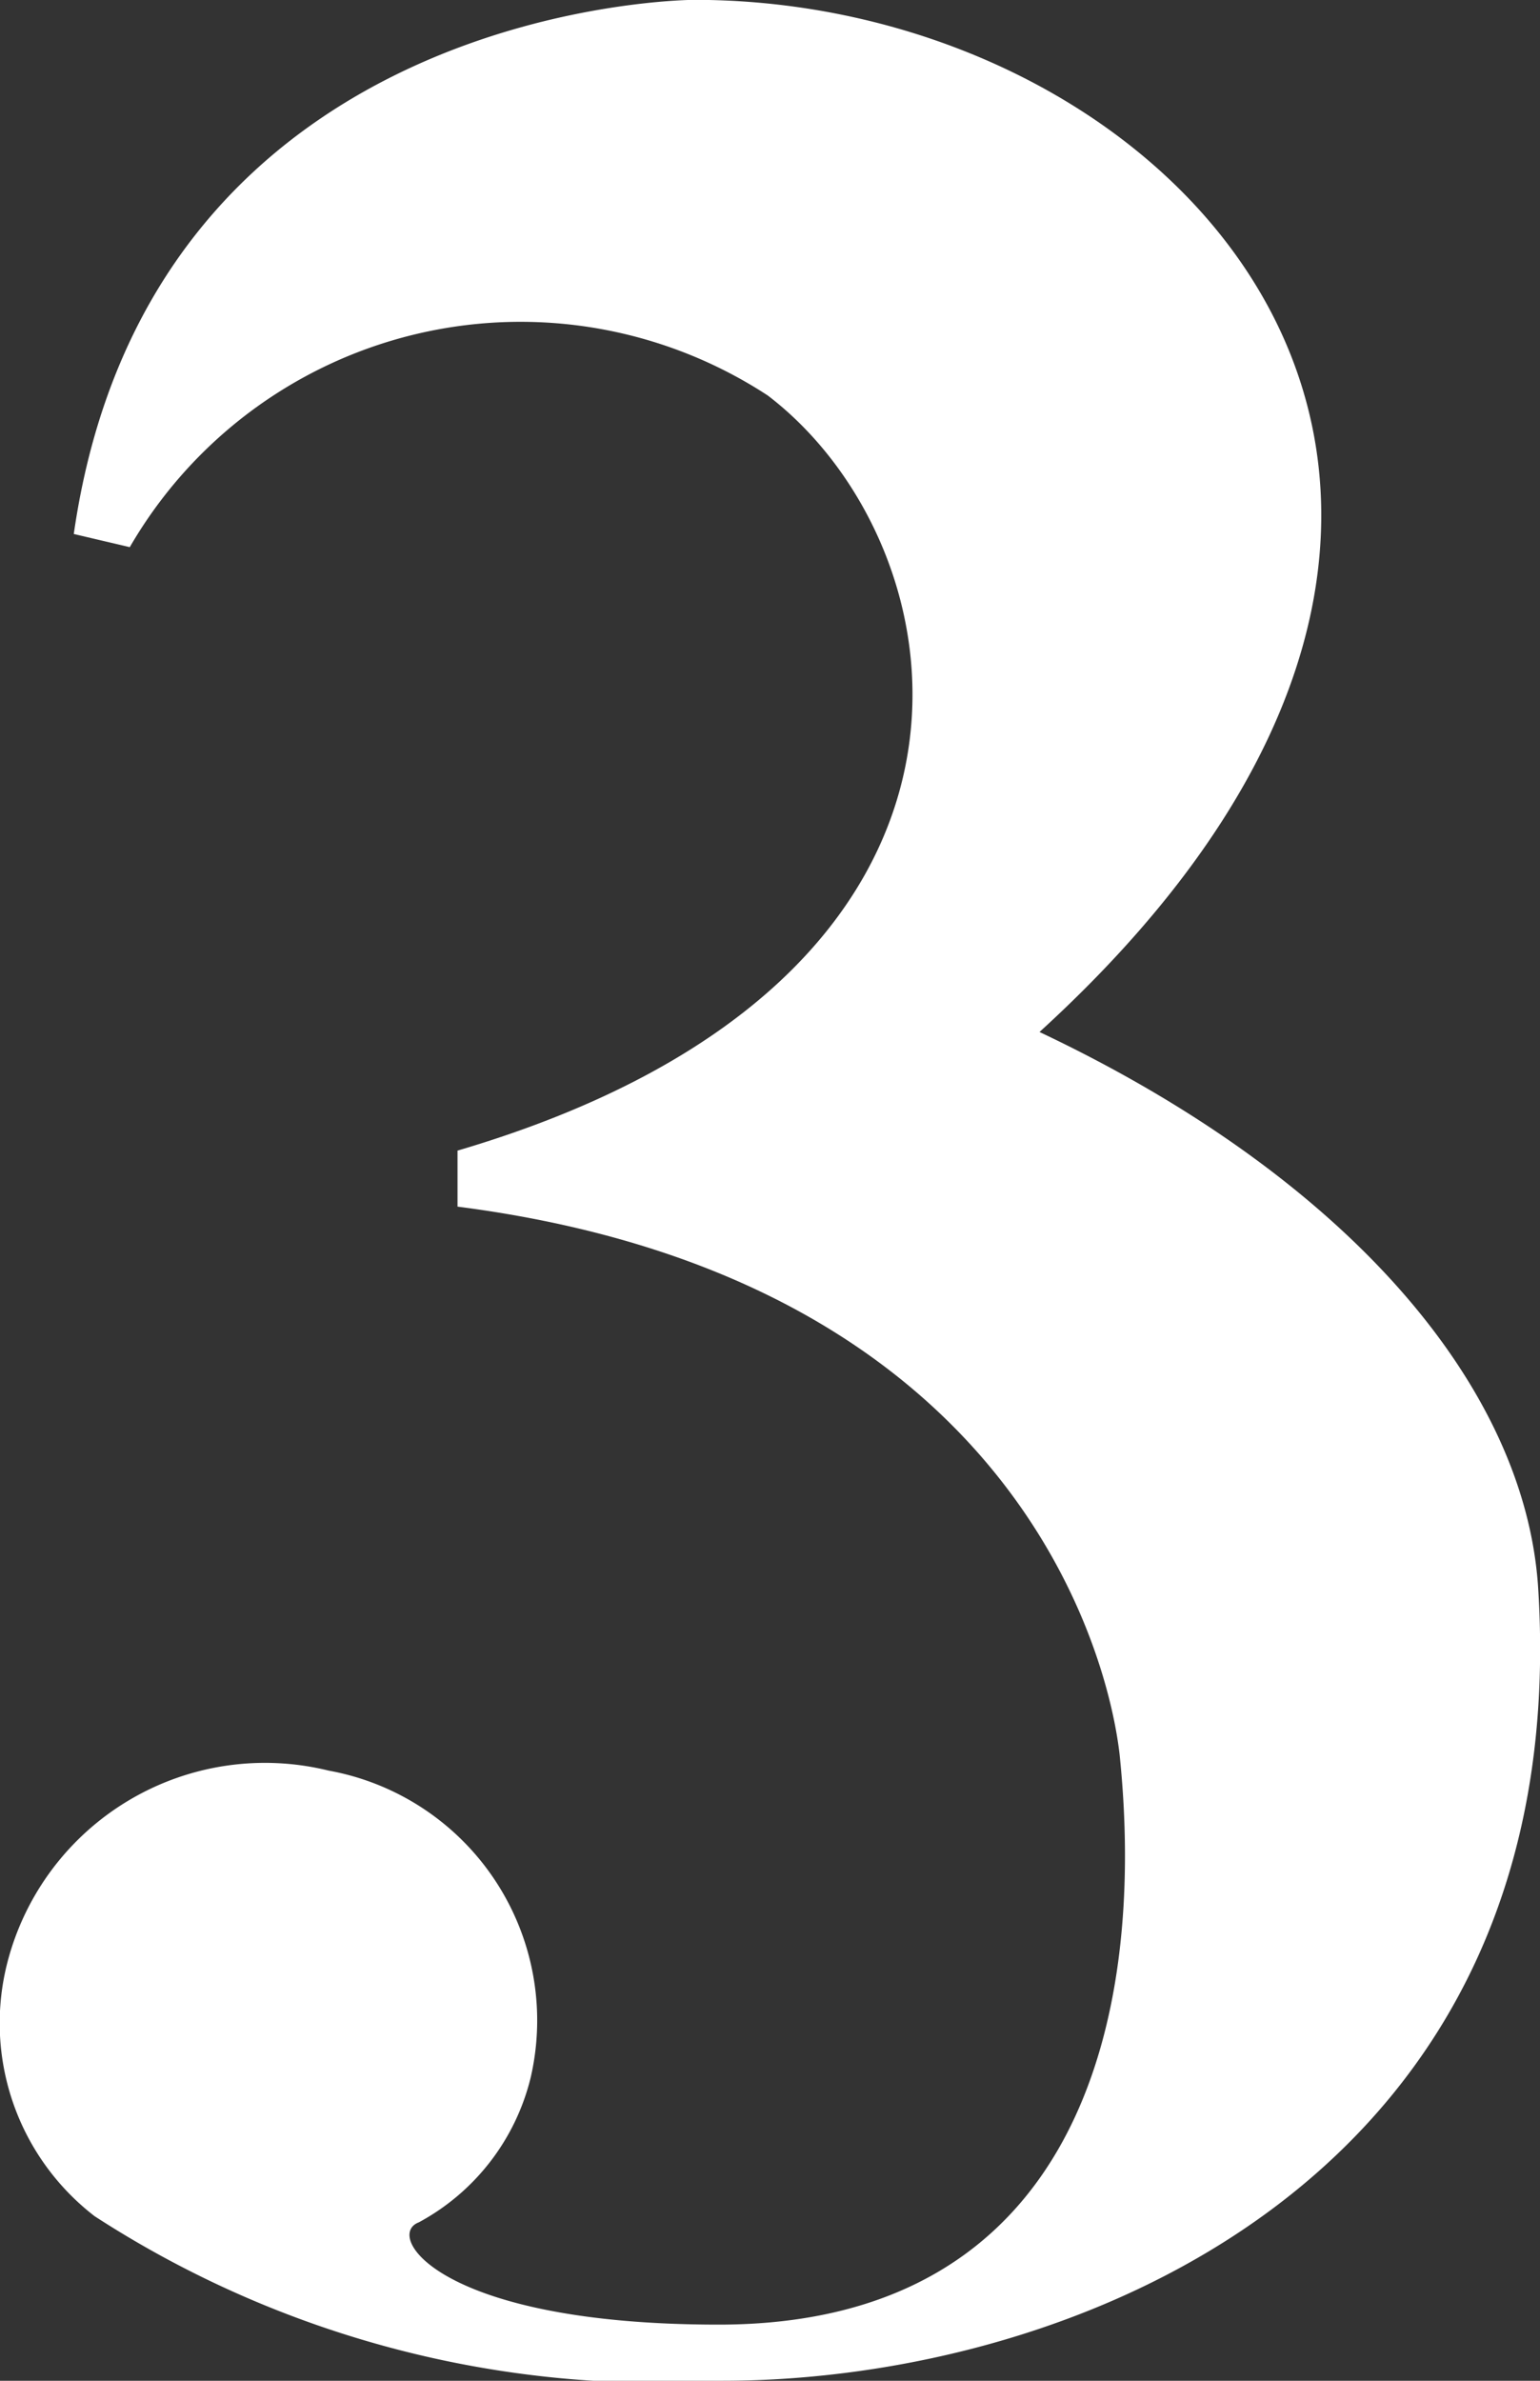 <svg xmlns="http://www.w3.org/2000/svg" width="11" height="17"><rect width="100%" height="100%" fill="#333333" stroke="none"/><path data-name="3" d="M10.986 11.325c-.1-1.436-1.37-2.92-3.561-3.956 4.209-3.838 1.046-7.37-2.465-7.37 0 0-3.885 0-4.433 3.814l.4.094a3.226 3.226 0 014.557-1.083c1.42 1.083 1.942 4.168-2.216 5.392v.4c3.858.496 4.63 3.063 4.729 3.91.2 1.931-.324 4.073-2.864 4.073-1.992 0-2.391-.636-2.142-.73a1.607 1.607 0 00.8-1.036 1.813 1.813 0 00-1.444-2.19 1.9 1.9 0 00-2.294 1.369 1.74 1.74 0 00.623 1.813A7.393 7.393 0 005.158 17c2.54 0 6.102-1.46 5.828-5.675z" fill="#ffffff"/></svg>
